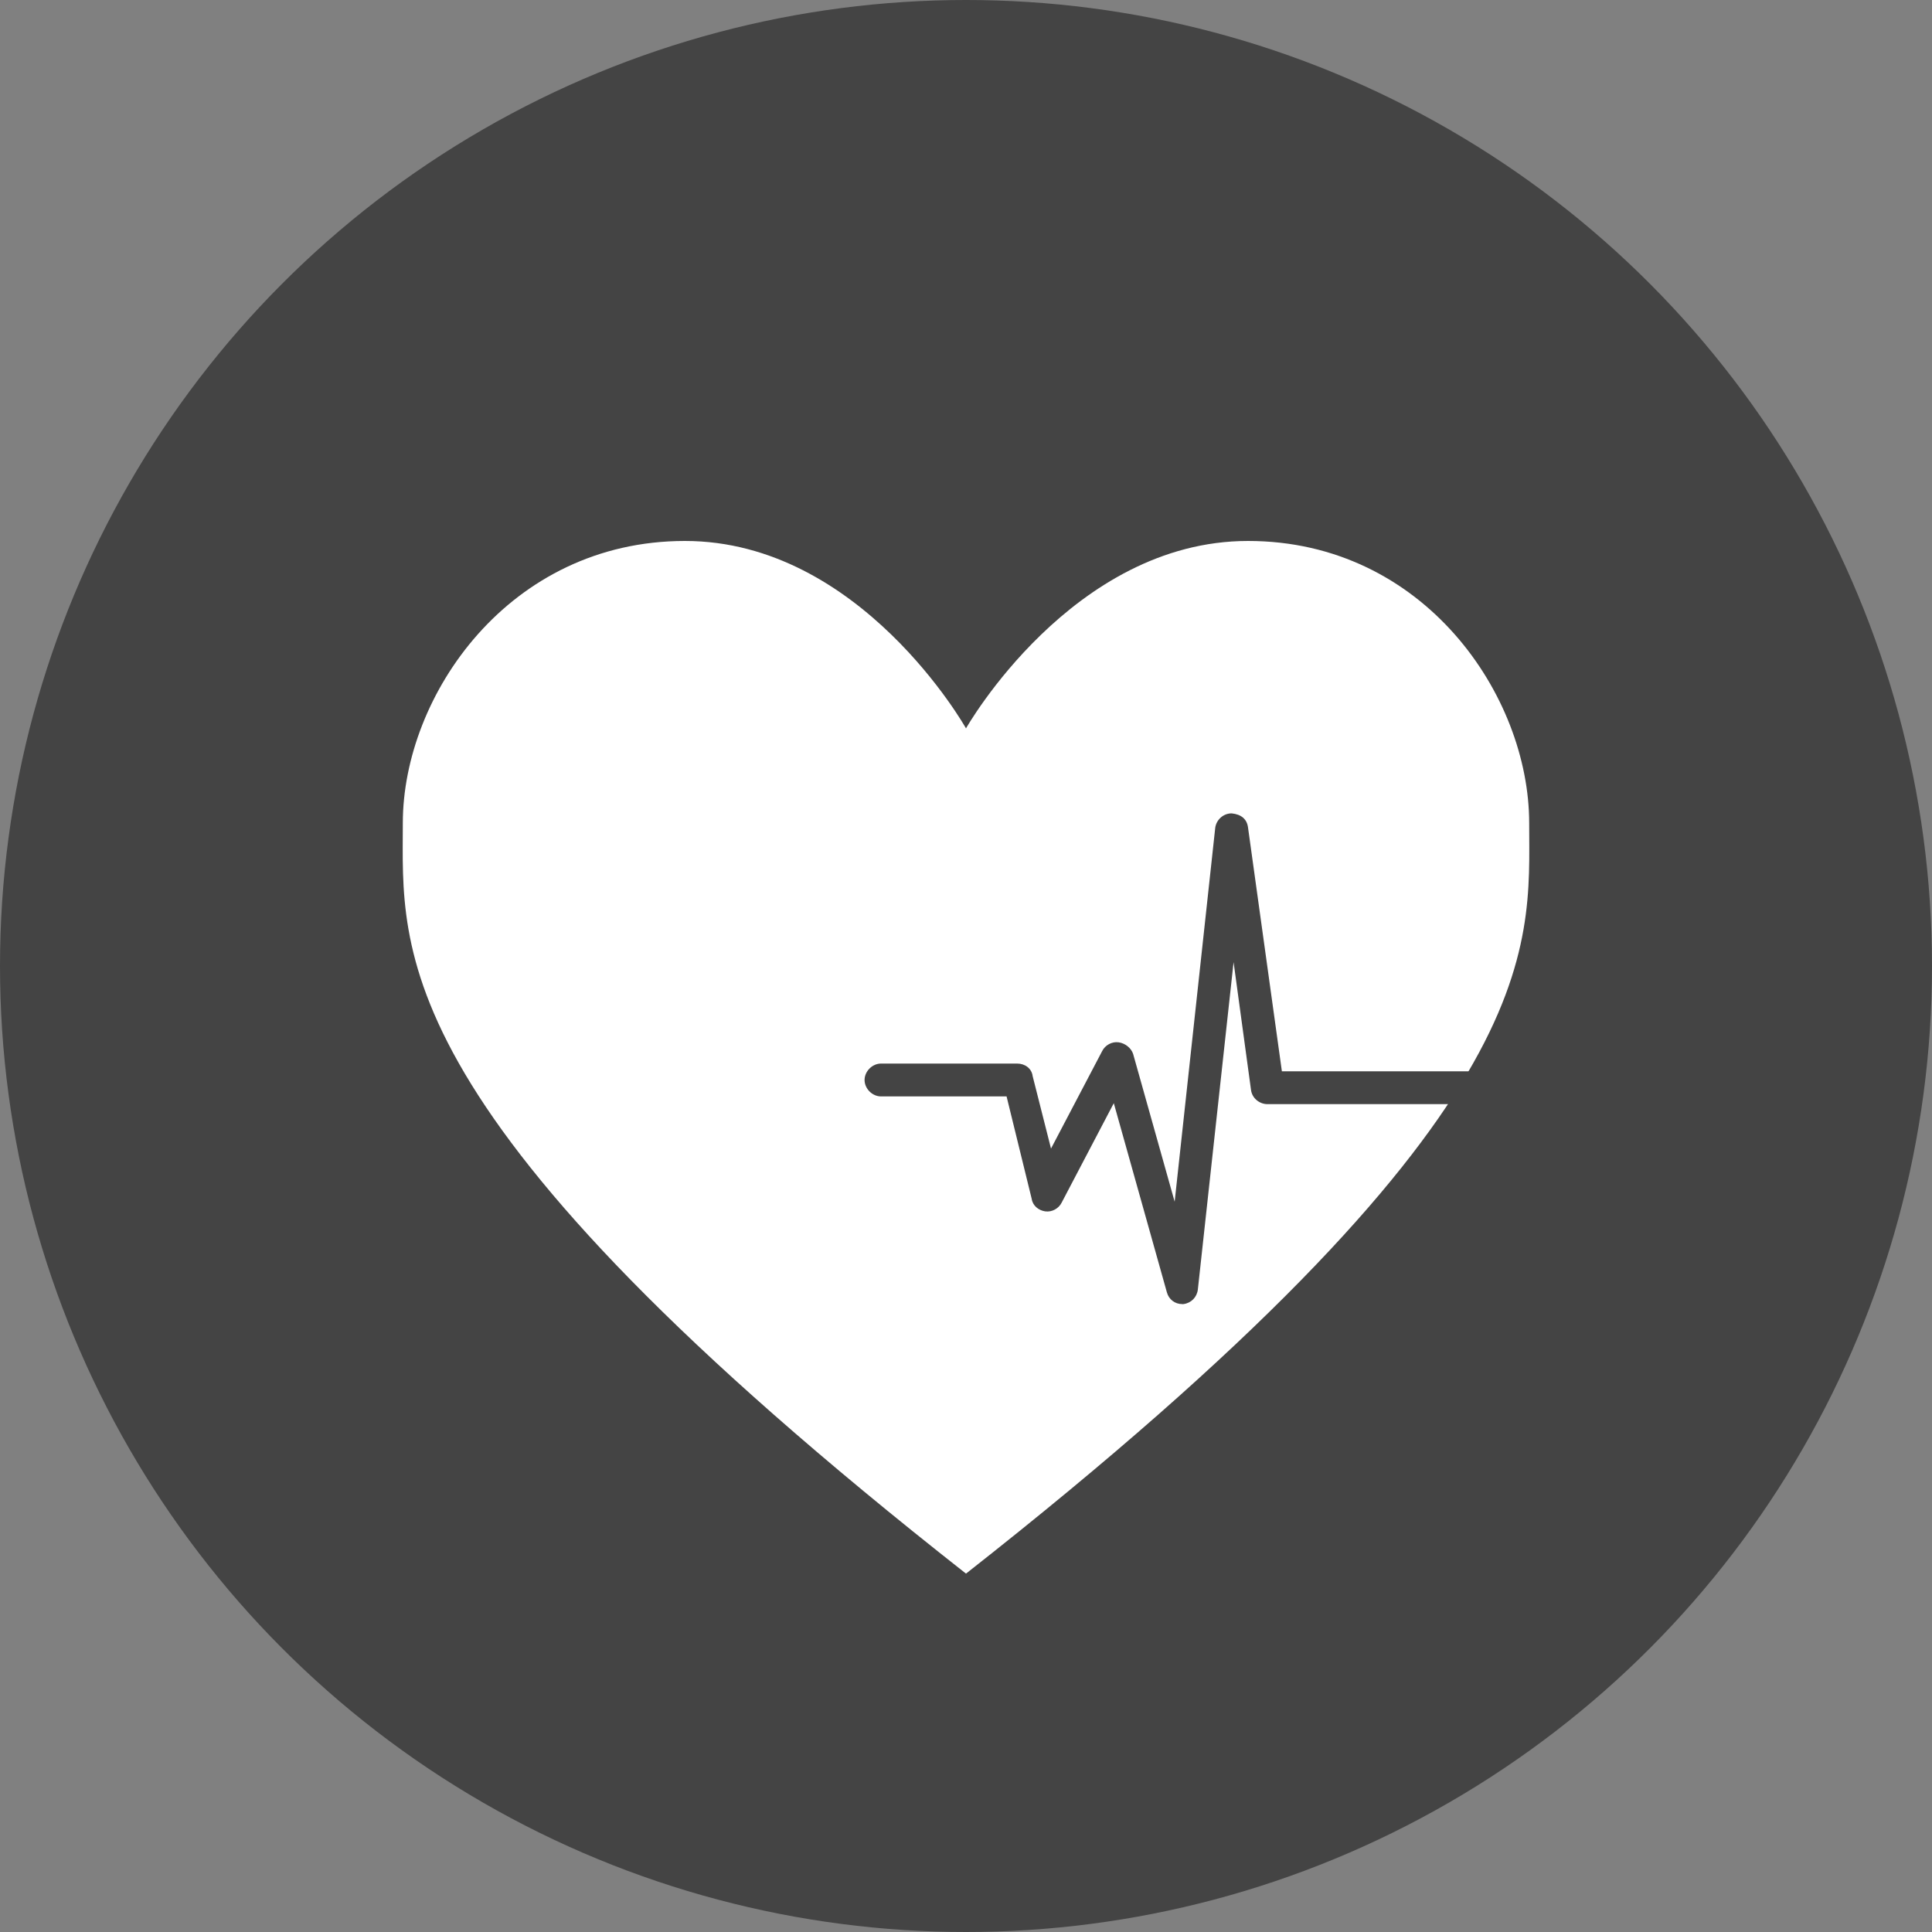 <?xml version="1.0" encoding="utf-8"?>
<!-- Generator: Adobe Illustrator 19.0.0, SVG Export Plug-In . SVG Version: 6.00 Build 0)  -->
<svg version="1.1" id="Layer_1" xmlns="http://www.w3.org/2000/svg" xmlns:xlink="http://www.w3.org/1999/xlink" x="0px" y="0px"
	 viewBox="-205 297 200 200" style="enable-background:new -205 297 200 200;" xml:space="preserve">
<rect x="-205" y="297" width="200" height="200" fill="#808080" stroke="none"/>
<style type="text/css">
	.st0{fill:#444444;}
	.st1{fill:#FFFFFF;}
</style>
<circle id="XMLID_2_" class="st0" cx="-105" cy="397" r="100"/>
<path id="XMLID_1_" class="st1" d="M-105,459.9c60.6-47.6,58.3-64.5,58.3-77.7c0-13.2-10.9-29.2-29.1-29.2s-29.2,19.4-29.2,19.4
	s-10.9-19.4-29.1-19.4c-18.2,0-29.2,16-29.2,29.2C-163.3,395.4-165.6,412.3-105,459.9z"/>
<g id="XMLID_6_">
	<path id="XMLID_7_" class="st0" d="M-45.5,409.6c0,0.9-0.8,1.7-1.7,1.7h-26.6c-0.8,0-1.6-0.6-1.7-1.5l-1.8-13.2l-3.7,33.9
		c-0.1,0.8-0.7,1.4-1.5,1.5h-0.1c-0.8,0-1.4-0.5-1.6-1.2l-5.5-19.6l-5.4,10.3c-0.3,0.6-1,1-1.7,0.9c-0.7-0.1-1.3-0.6-1.4-1.3
		l-2.6-10.6h-13c-0.9,0-1.7-0.8-1.7-1.7s0.8-1.7,1.7-1.7h14.1c0.8,0,1.5,0.5,1.6,1.3l1.9,7.5l5.3-10.1c0.3-0.6,1-1,1.7-0.9
		c0.7,0.1,1.3,0.6,1.5,1.2l4.3,15.3l4.2-38.7c0.1-0.8,0.8-1.5,1.7-1.5c1,0.1,1.6,0.6,1.7,1.5l3.5,25.2h25.1
		C-46.2,407.9-45.5,408.7-45.5,409.6z"/>
</g>
</svg>
